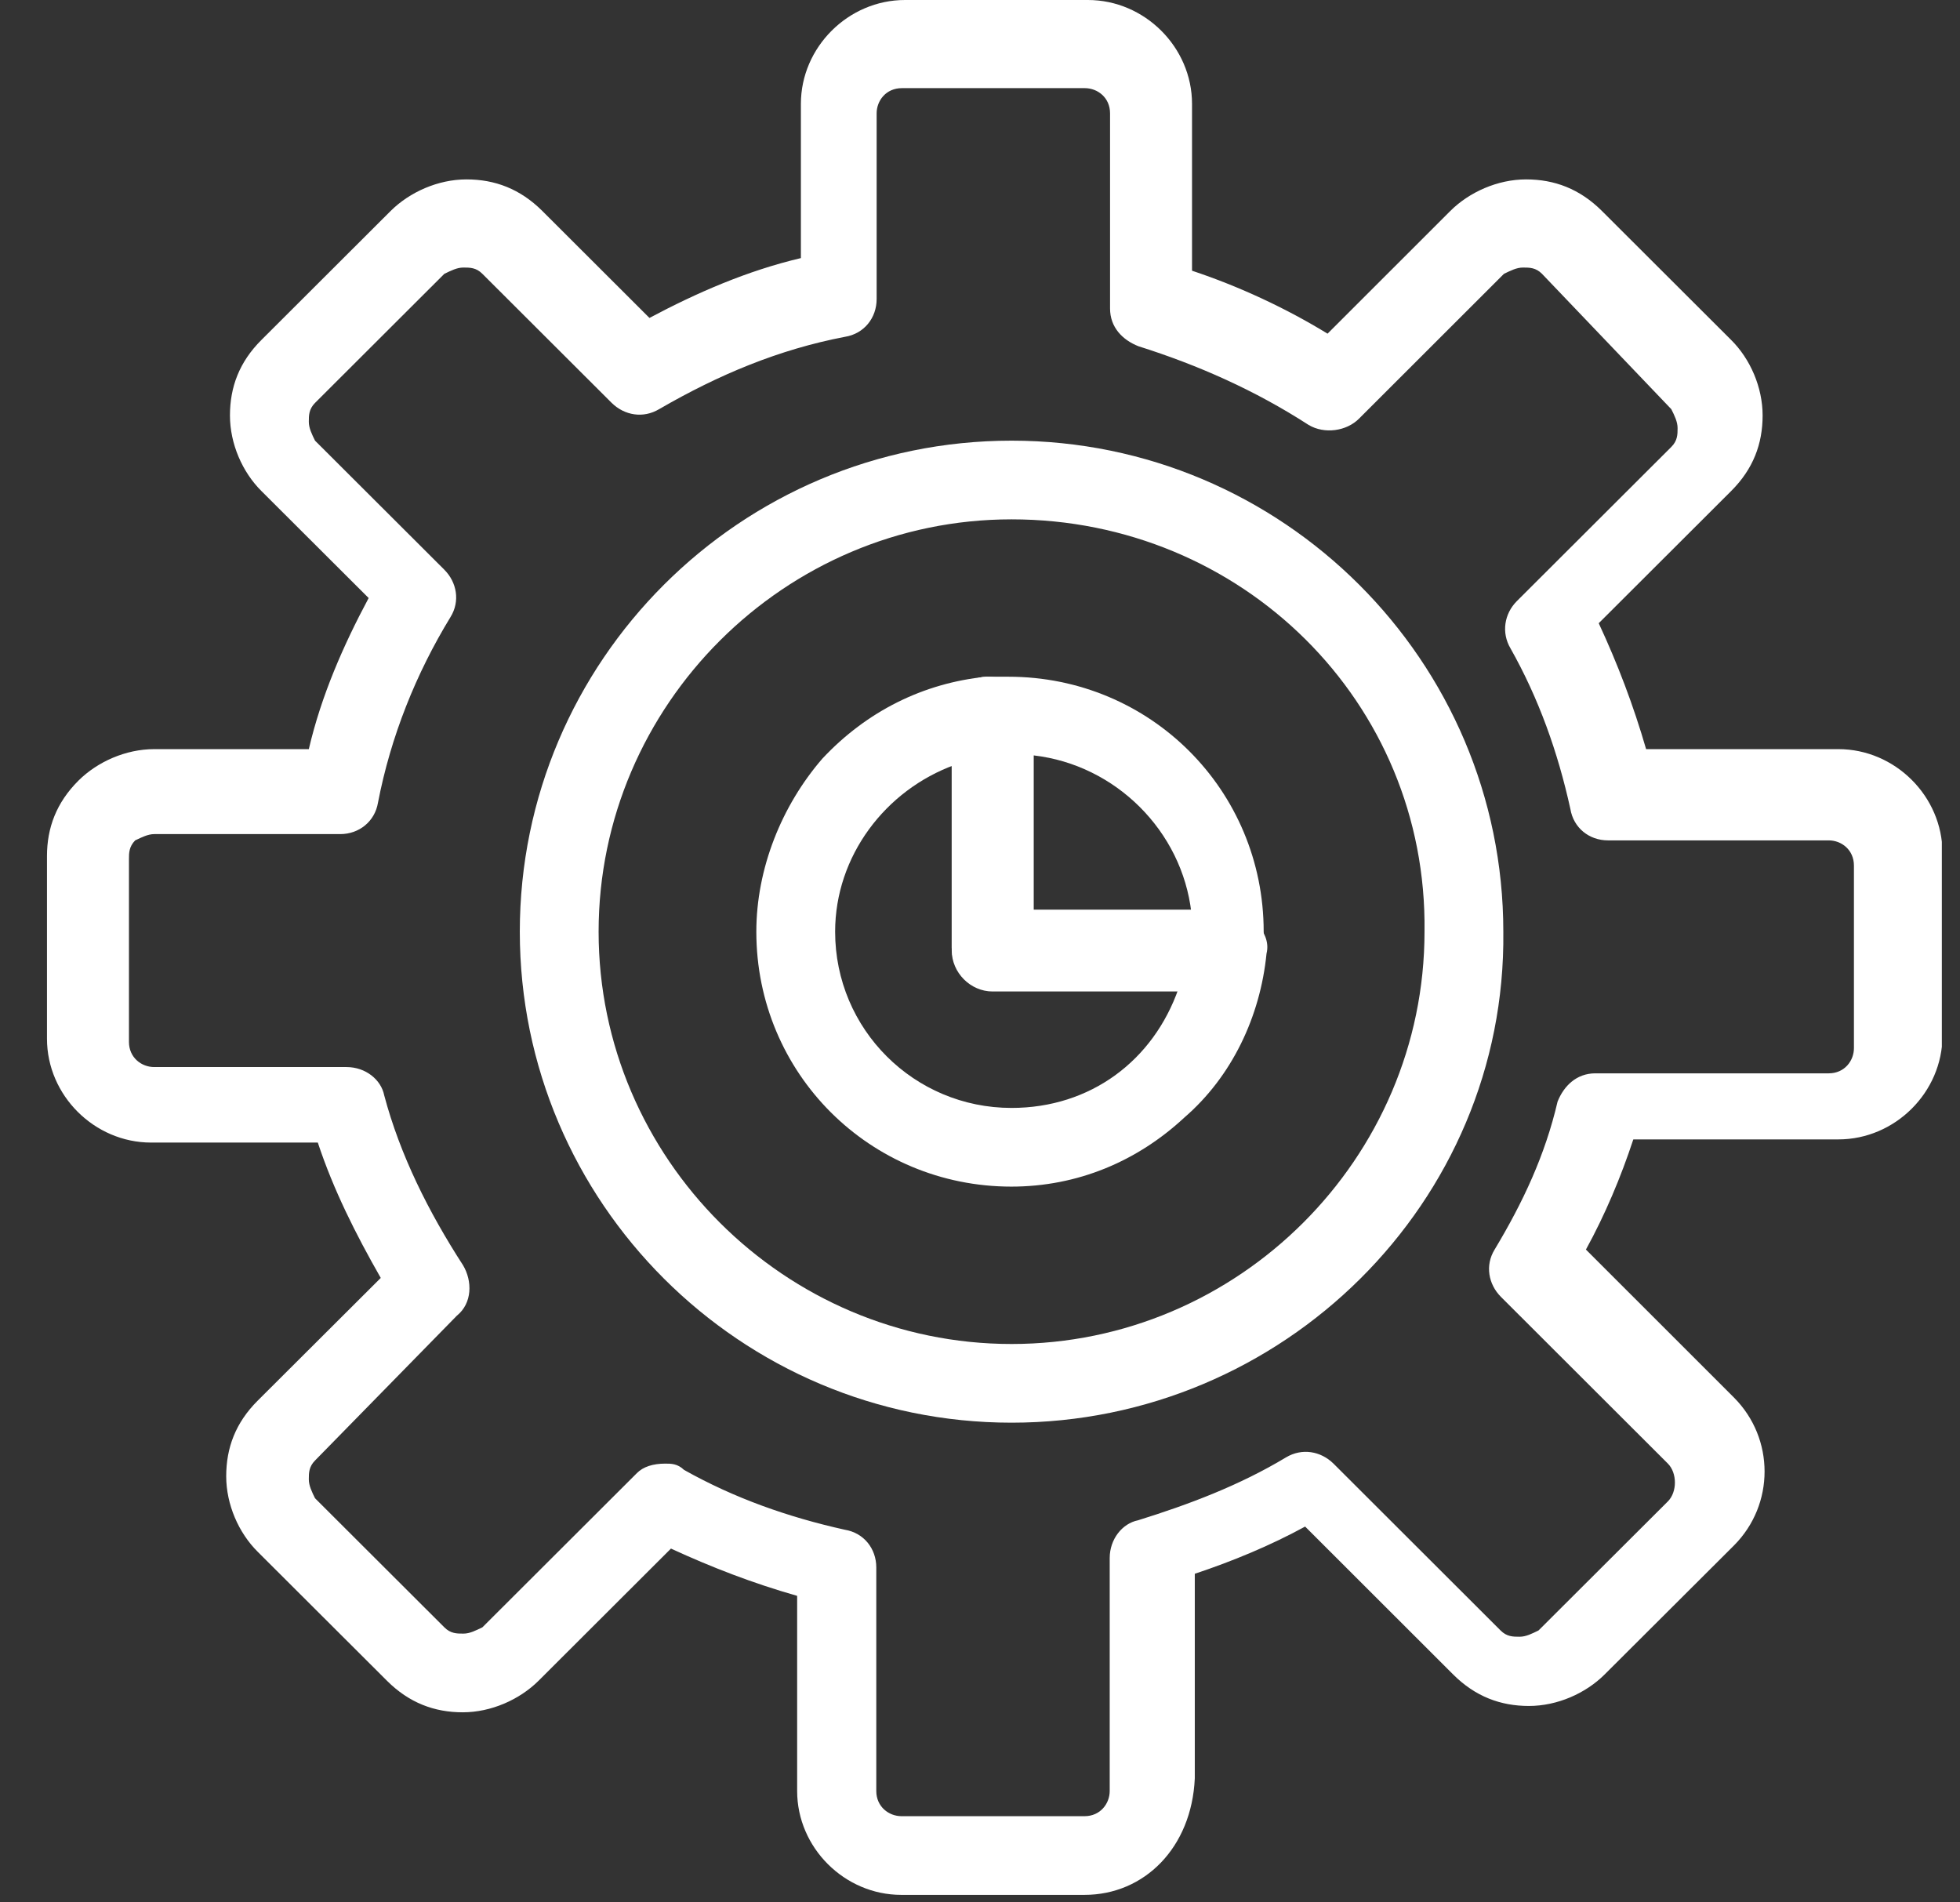 <svg width="34" height="33" viewBox="0 0 34 33" fill="none" xmlns="http://www.w3.org/2000/svg">
<rect x="0" y="0" width="34" height="33" fill="#333333" stroke="none"/>
<g clip-path="url(#clip0_340_2417)">
<path d="M17.548 24.679C12.844 24.679 9.017 20.857 9.017 16.162C9.017 11.466 12.844 7.644 17.548 7.644C22.251 7.644 26.078 11.466 26.078 16.162C26.133 20.857 22.251 24.679 17.548 24.679ZM17.548 9.009C13.612 9.009 10.384 12.23 10.384 16.162C10.384 20.093 13.612 23.314 17.548 23.314C21.483 23.314 24.711 20.093 24.711 16.162C24.765 12.176 21.537 9.009 17.548 9.009Z" fill="white"/>
<path d="M18.807 32.87H15.634C14.65 32.87 13.828 32.051 13.828 31.068V27.683C13.06 27.464 12.352 27.191 11.639 26.863L9.341 29.157C9.011 29.484 8.519 29.703 8.027 29.703C7.535 29.703 7.097 29.539 6.714 29.157L4.47 26.918C4.14 26.59 3.924 26.099 3.924 25.608C3.924 25.116 4.086 24.68 4.47 24.297L6.605 22.168C6.168 21.403 5.784 20.639 5.513 19.82H2.621C1.637 19.82 0.815 19.001 0.815 18.018V14.851C0.815 14.36 0.978 13.923 1.361 13.541C1.691 13.213 2.183 12.995 2.675 12.995H5.357C5.573 12.067 5.957 11.193 6.395 10.374L4.535 8.518C4.205 8.19 3.989 7.699 3.989 7.207C3.989 6.716 4.151 6.279 4.535 5.897L6.778 3.658C7.108 3.331 7.6 3.112 8.092 3.112C8.584 3.112 9.022 3.276 9.406 3.658L11.266 5.515C12.087 5.078 12.963 4.696 13.893 4.477V1.802C13.893 0.819 14.715 0 15.699 0H18.872C19.856 0 20.678 0.819 20.678 1.802V4.696C21.5 4.969 22.316 5.351 23.029 5.788L25.16 3.658C25.489 3.331 25.981 3.112 26.473 3.112C26.965 3.112 27.403 3.276 27.787 3.658L30.03 5.897C30.36 6.224 30.576 6.716 30.576 7.207C30.576 7.699 30.414 8.135 30.03 8.518L27.733 10.811C28.063 11.521 28.333 12.23 28.555 12.995H31.89C32.874 12.995 33.696 13.814 33.696 14.797V17.964C33.696 18.946 32.874 19.765 31.89 19.765H28.333C28.117 20.421 27.841 21.076 27.511 21.676L30.079 24.243C30.787 24.953 30.787 26.099 30.079 26.809L27.835 29.047C27.506 29.375 27.014 29.593 26.522 29.593C26.03 29.593 25.592 29.43 25.208 29.047L22.64 26.481C22.04 26.809 21.381 27.082 20.726 27.3V30.849C20.672 32.051 19.851 32.87 18.813 32.87H18.807ZM11.536 25.389C11.644 25.389 11.752 25.389 11.866 25.498C12.742 25.99 13.671 26.317 14.655 26.536C14.985 26.59 15.201 26.863 15.201 27.191V31.068C15.201 31.341 15.418 31.505 15.639 31.505H18.813C19.088 31.505 19.25 31.286 19.25 31.068V27.027C19.25 26.7 19.467 26.427 19.742 26.372C20.618 26.099 21.494 25.771 22.31 25.28C22.586 25.116 22.91 25.171 23.132 25.389L26.03 28.283C26.138 28.392 26.246 28.392 26.36 28.392C26.473 28.392 26.576 28.338 26.689 28.283L28.933 26.044C29.095 25.881 29.095 25.553 28.933 25.389L26.035 22.495C25.819 22.277 25.759 21.949 25.927 21.676C26.419 20.857 26.803 20.038 27.019 19.11C27.127 18.837 27.349 18.619 27.673 18.619H31.723C31.998 18.619 32.16 18.4 32.16 18.182V15.015C32.16 14.742 31.944 14.578 31.723 14.578H27.895C27.565 14.578 27.295 14.36 27.241 14.032C27.025 13.05 26.695 12.121 26.203 11.248C26.041 10.975 26.095 10.647 26.311 10.429L28.992 7.753C29.101 7.644 29.101 7.535 29.101 7.426C29.101 7.316 29.047 7.207 28.992 7.098L26.749 4.75C26.641 4.641 26.533 4.641 26.419 4.641C26.306 4.641 26.203 4.696 26.089 4.75L23.575 7.262C23.359 7.48 22.975 7.535 22.7 7.371C21.77 6.77 20.786 6.334 19.748 6.006C19.472 5.897 19.256 5.678 19.256 5.351V1.966C19.256 1.693 19.04 1.529 18.818 1.529H15.645C15.369 1.529 15.207 1.747 15.207 1.966V5.187C15.207 5.515 14.99 5.788 14.661 5.842C13.514 6.061 12.471 6.497 11.433 7.098C11.157 7.262 10.833 7.207 10.611 6.989L8.368 4.75C8.26 4.641 8.152 4.641 8.038 4.641C7.925 4.641 7.822 4.696 7.708 4.75L5.465 6.989C5.357 7.098 5.357 7.207 5.357 7.316C5.357 7.426 5.411 7.535 5.465 7.644L7.708 9.883C7.925 10.101 7.984 10.429 7.816 10.702C7.216 11.684 6.778 12.777 6.557 13.923C6.503 14.251 6.227 14.469 5.903 14.469H2.675C2.567 14.469 2.459 14.524 2.345 14.578C2.237 14.688 2.237 14.797 2.237 14.906V18.073C2.237 18.346 2.454 18.51 2.675 18.51H6.011C6.341 18.51 6.611 18.728 6.665 19.001C6.941 20.038 7.433 21.021 8.033 21.949C8.195 22.222 8.195 22.605 7.925 22.823L5.465 25.335C5.357 25.444 5.357 25.553 5.357 25.662C5.357 25.771 5.411 25.881 5.465 25.99L7.708 28.229C7.816 28.338 7.925 28.338 8.038 28.338C8.152 28.338 8.254 28.283 8.368 28.229L11.049 25.553C11.157 25.444 11.325 25.389 11.541 25.389H11.536Z" fill="white"/>
<path d="M21.321 17.199H17.218C16.834 17.199 16.51 16.872 16.51 16.489V12.394C16.51 12.067 16.785 11.739 17.11 11.739H17.494C19.953 11.739 21.921 13.705 21.921 16.162V16.544C21.975 16.926 21.646 17.199 21.321 17.199ZM17.932 15.834H20.667C20.505 14.415 19.353 13.268 17.932 13.104V15.834Z" fill="white"/>
<path d="M17.547 20.584C15.088 20.584 13.12 18.619 13.12 16.162C13.12 15.07 13.557 13.978 14.266 13.159C15.033 12.34 16.017 11.848 17.109 11.739C17.326 11.739 17.493 11.794 17.655 11.903C17.818 12.012 17.872 12.23 17.872 12.394V15.78H21.315C21.532 15.78 21.699 15.834 21.807 15.998C21.916 16.162 22.024 16.326 21.97 16.544C21.861 17.636 21.369 18.673 20.548 19.383C19.726 20.148 18.688 20.584 17.542 20.584H17.547ZM16.563 13.268C15.358 13.705 14.487 14.851 14.487 16.162C14.487 17.854 15.855 19.219 17.547 19.219C18.915 19.219 20.007 18.4 20.445 17.145H17.218C16.834 17.145 16.509 16.817 16.509 16.435V13.268H16.563Z" fill="white"/>
</g>
<defs>
<clipPath id="clip0_340_2417">
<rect width="32.87" height="32.87" fill="white" transform="translate(0.815)"/>
</clipPath>
</defs>
</svg>
